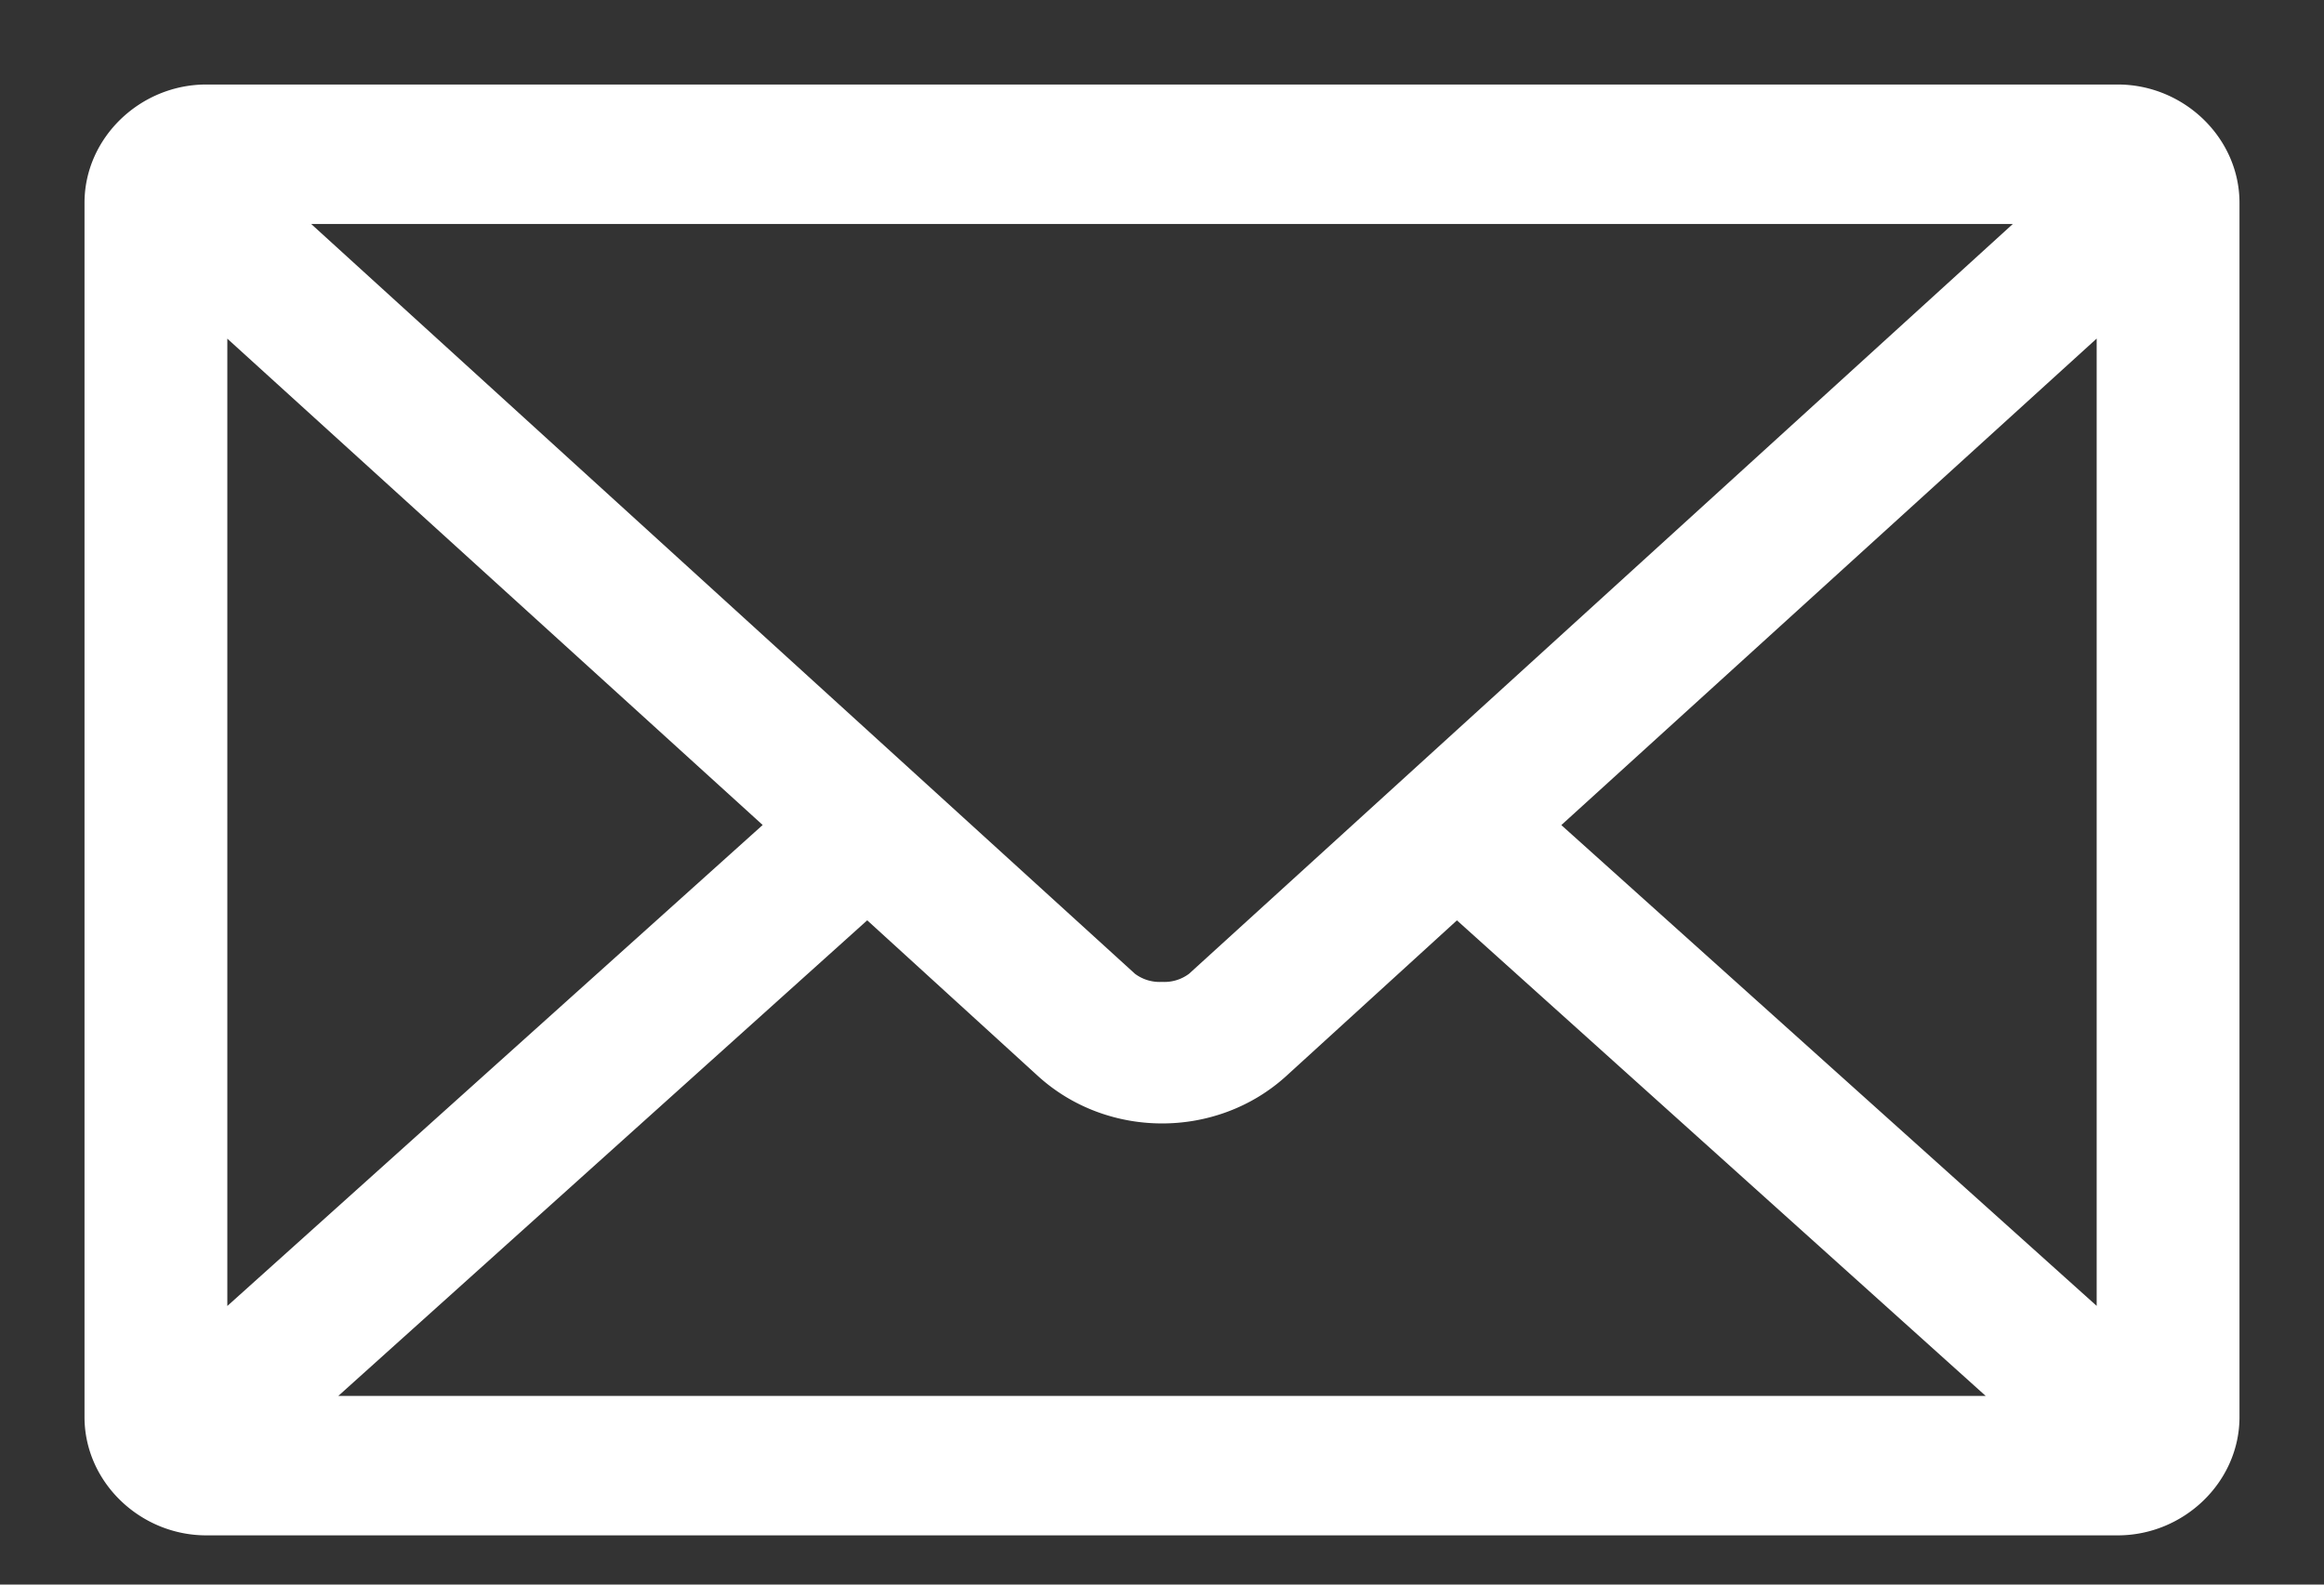 <svg width="22" height="15" fill="none" xmlns="http://www.w3.org/2000/svg"><rect width="100%" height="100%" fill="#333333" stroke="none"/><path d="M2.687 2.02h16.626L11.32 9.295h0a.49.49 0 01-.32.1.49.49 0 01-.32-.1h0L2.687 2.02zm11.104 6.557l5.267 4.737H2.942L8.21 8.577l1.682 1.534h0c.62.565 1.598.565 2.218 0h0l1.682-1.534zM1.952.9C1.382.9.9 1.36.9 1.92v11.494c0 .56.482 1.02 1.052 1.02h18.096c.57 0 1.052-.46 1.052-1.02V1.92c0-.56-.482-1.02-1.052-1.02H1.952zm.1 11.686V2.98l5.317 4.83-5.317 4.777zm12.58-4.776l5.316-4.831v9.607L14.63 7.81z" fill="#fff" stroke="#fff" stroke-width=".2"/></svg>